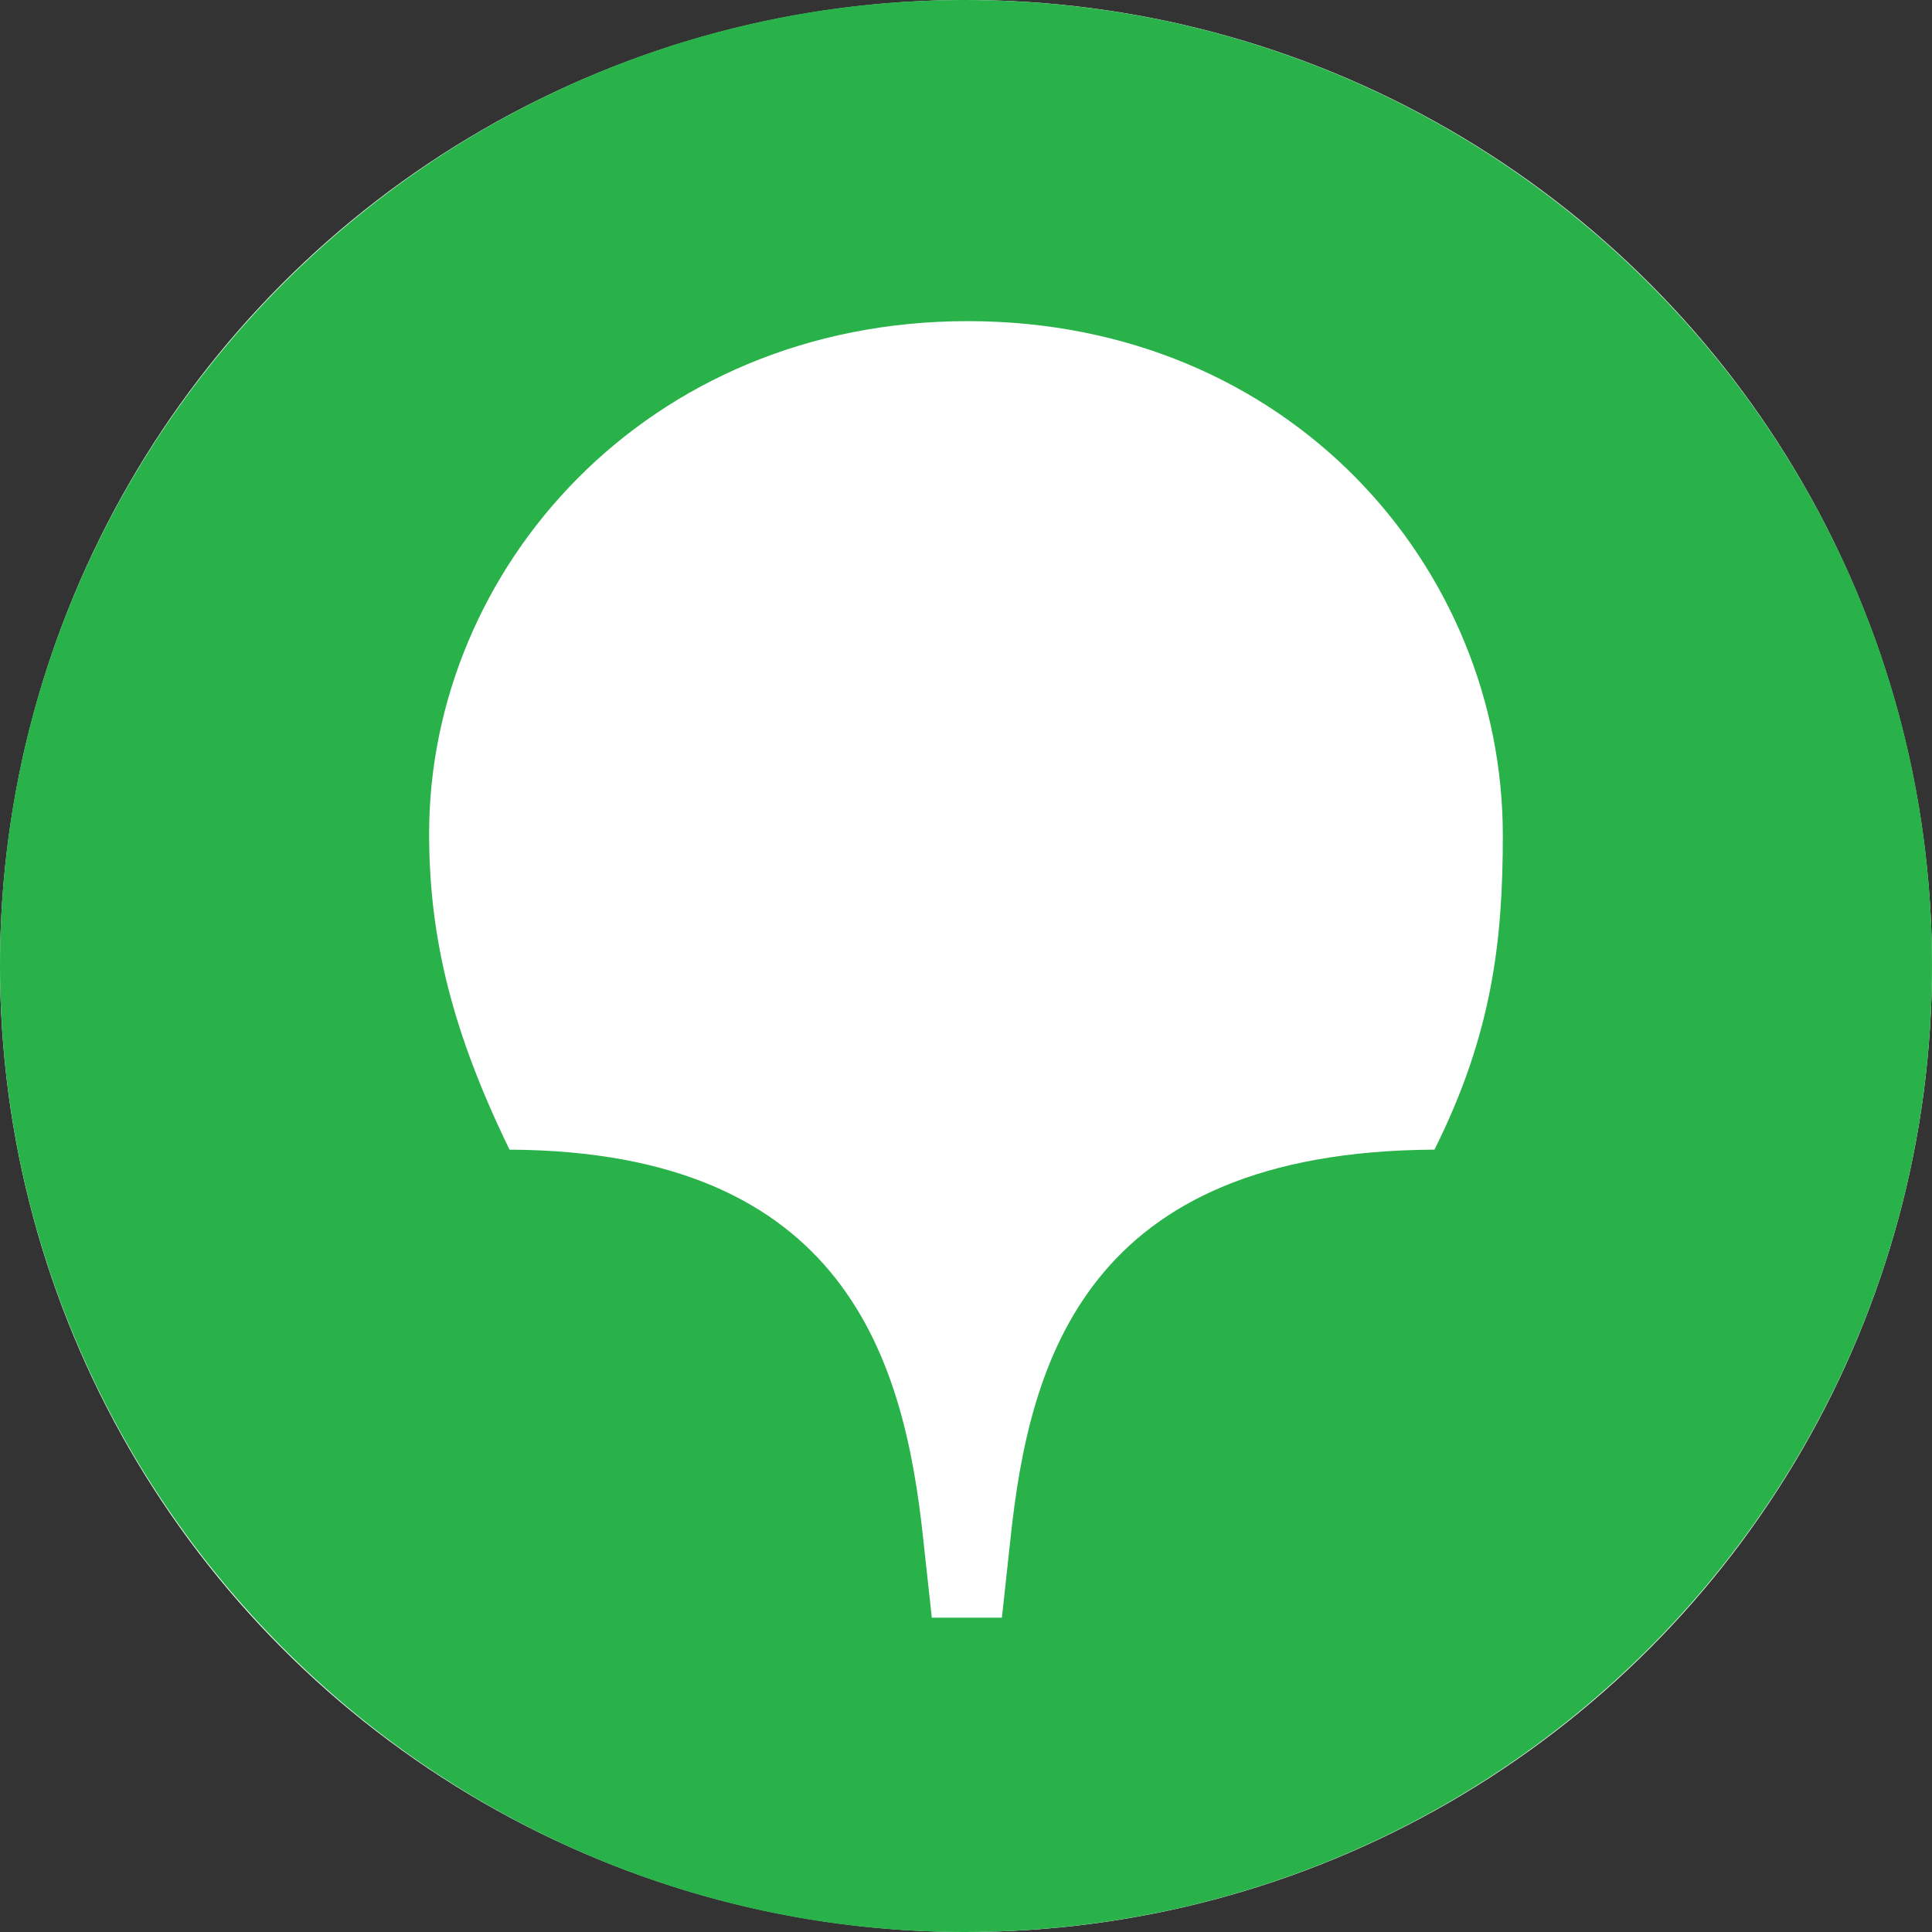 <?xml version="1.0" encoding="UTF-8"?> <svg xmlns="http://www.w3.org/2000/svg" width="36" height="36" viewBox="0 0 36 36" fill="none"><rect x="0" y="0" width="36" height="36" fill="#333333" stroke="none"/><circle cx="18" cy="18" r="18" fill="white"></circle><path d="M26.729 21.422C20.23 21.454 19.179 25.369 18.828 28.679L18.669 30.143H17.363L17.203 28.679C16.853 25.369 15.77 21.454 9.494 21.422C8.442 19.257 7.996 17.507 7.996 15.533C7.996 10.6 12.043 5.984 18.032 5.984C24.021 5.984 28.003 10.568 28.003 15.565C28.003 17.507 27.812 19.257 26.729 21.422ZM17.968 0C8.092 0 0 8.085 0 17.984C0 27.915 8.092 36 17.968 36C27.94 36 36 27.915 36 17.984C36 8.085 27.94 0 17.968 0Z" fill="#29B24A"></path></svg> 